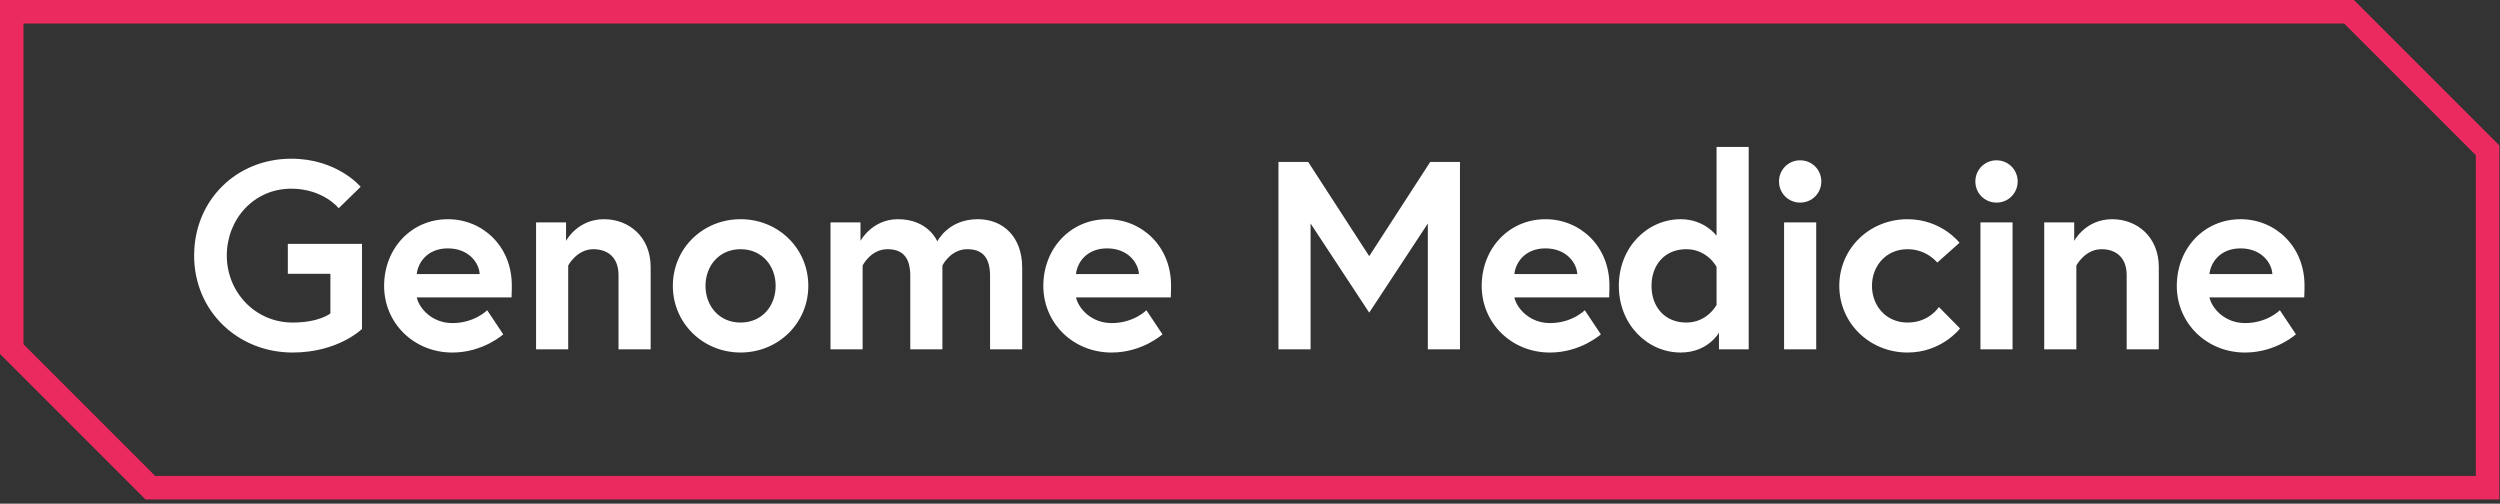<svg width="273" height="55" viewBox="0 0 273 55" xmlns="http://www.w3.org/2000/svg"><rect x="0" y="0" width="273" height="55" fill="#333333" stroke="none"/><g fill="none"><path d="M272.928 54.54H15.885L0 38.654V0h257.043l15.885 15.885v38.654zm-2.567-37.591L255.98 2.567H2.567v35.025l14.381 14.381H270.361v-35.025z" fill="#EB2A60"/><path d="M31.957 35.222c-4.122 0-7.192-3.362-7.192-7.309 0-3.947 2.923-7.309 7.046-7.309 3.479 0 5.175 2.134 5.175 2.134L39.383 20.4s-2.543-3.07-7.572-3.07c-5.993 0-10.612 4.531-10.612 10.583s4.765 10.583 10.758 10.583c4.97 0 7.572-2.573 7.572-2.573V26.627h-8.098v3.274h4.648v4.327s-1.199.994-4.122.994zm16.945-11.285c3.8 0 6.987 2.953 6.987 7.221 0 .263 0 .789-.029 1.316h-10.349c.263 1.228 1.696 2.807 3.888 2.807 2.426 0 3.801-1.403 3.801-1.403l1.754 2.631s-2.193 1.988-5.555 1.988c-4.21 0-7.455-3.216-7.455-7.279 0-4.064 2.953-7.279 6.958-7.279zm-3.391 5.993h6.87c-.059-1.199-1.169-2.807-3.479-2.807-2.251 0-3.274 1.579-3.391 2.807zm20.453-5.993c-2.923 0-4.151 2.368-4.151 2.368v-2.017h-3.274v13.857h3.508v-9.15s.935-1.783 2.748-1.783c1.52 0 2.748.848 2.748 2.836v8.098h3.508v-8.975c0-3.333-2.397-5.233-5.087-5.233zm14.907 0c4.122 0 7.396 3.187 7.396 7.279 0 4.064-3.274 7.279-7.396 7.279-4.122 0-7.396-3.216-7.396-7.279 0-4.093 3.274-7.279 7.396-7.279zm0 11.285c2.368 0 3.83-1.842 3.83-4.005 0-2.163-1.462-4.005-3.83-4.005s-3.83 1.842-3.83 4.005 1.462 4.005 3.83 4.005zm25.899-11.285c-3.245 0-4.415 2.426-4.415 2.426s-.965-2.426-4.298-2.426c-2.836 0-4.093 2.368-4.093 2.368v-2.017h-3.274v13.857h3.508v-9.15s.877-1.783 2.719-1.783c1.754 0 2.485 1.023 2.485 2.923v8.01h3.508v-9.15s.877-1.783 2.719-1.783c1.754 0 2.485 1.023 2.485 2.923v8.01h3.508v-8.917c0-3.333-2.046-5.291-4.853-5.291zm14.12 0c3.8 0 6.987 2.953 6.987 7.221 0 .263 0 .789-.029 1.316h-10.349c.263 1.228 1.696 2.807 3.888 2.807 2.426 0 3.8-1.403 3.8-1.403l1.754 2.631s-2.193 1.988-5.555 1.988c-4.21 0-7.455-3.216-7.455-7.279 0-4.064 2.953-7.279 6.958-7.279zm-3.391 5.993h6.87c-.059-1.199-1.169-2.807-3.479-2.807-2.251 0-3.274 1.579-3.391 2.807zm22.109-12.249v20.464h3.508v-13.74l6.402 9.735 6.402-9.735v13.74h3.508V17.681h-3.245l-6.665 10.291-6.665-10.291h-3.245zm29.153 6.256c3.8 0 6.987 2.953 6.987 7.221 0 .263 0 .789-.029 1.316h-10.349c.263 1.228 1.696 2.807 3.888 2.807 2.426 0 3.8-1.403 3.8-1.403l1.754 2.631s-2.193 1.988-5.555 1.988c-4.21 0-7.455-3.216-7.455-7.279 0-4.064 2.953-7.279 6.958-7.279zm-3.391 5.993h6.87c-.059-1.199-1.169-2.807-3.479-2.807-2.251 0-3.274 1.579-3.391 2.807zm25.587-13.886v22.101h-3.245v-1.813s-1.199 2.163-4.181 2.163c-3.596 0-6.753-3.011-6.753-7.279 0-4.268 3.157-7.279 6.753-7.279 2.631 0 3.917 1.813 3.917 1.813v-9.706h3.508zm-3.508 17.248v-4.151s-.994-1.929-3.304-1.929c-2.368 0-3.8 1.725-3.8 4.005 0 2.28 1.433 4.005 3.8 4.005 2.309 0 3.304-1.929 3.304-1.929zm7.373 4.853h3.508V24.288h-3.508v13.857zm-.555-18.33c0 1.286 1.023 2.309 2.31 2.309s2.31-1.023 2.31-2.31-1.023-2.31-2.31-2.31c-1.286 0-2.309 1.023-2.309 2.309zm14.039 15.407c-2.368 0-3.888-1.842-3.888-4.005s1.52-4.005 3.888-4.005c2.105 0 3.245 1.462 3.245 1.462l2.426-2.163s-1.959-2.573-5.671-2.573c-4.151 0-7.455 3.187-7.455 7.279 0 4.064 3.304 7.279 7.455 7.279 3.742 0 5.73-2.631 5.73-2.631l-2.31-2.339s-1.052 1.696-3.42 1.696zm7.958 2.923h3.508V24.288h-3.508v13.857zm-.555-18.33c0 1.286 1.023 2.309 2.31 2.309s2.31-1.023 2.31-2.309c0-1.286-1.023-2.31-2.31-2.31-1.286 0-2.31 1.023-2.31 2.309zm14.945 4.122c-2.923 0-4.151 2.368-4.151 2.368v-2.017h-3.274v13.857h3.508V28.995s.935-1.783 2.748-1.783c1.52 0 2.748.848 2.748 2.836v8.098h3.508v-8.975c0-3.333-2.397-5.233-5.087-5.233zm14.01 0c3.801 0 6.987 2.953 6.987 7.221 0 .263 0 .789-.029 1.315h-10.349c.263 1.228 1.696 2.807 3.888 2.807 2.426 0 3.8-1.403 3.8-1.403l1.754 2.631s-2.193 1.988-5.555 1.988c-4.21 0-7.455-3.216-7.455-7.279 0-4.064 2.953-7.279 6.958-7.279zm-3.391 5.993h6.87c-.058-1.199-1.169-2.807-3.479-2.807-2.251 0-3.274 1.579-3.391 2.807z" fill="#FFF"/></g></svg>